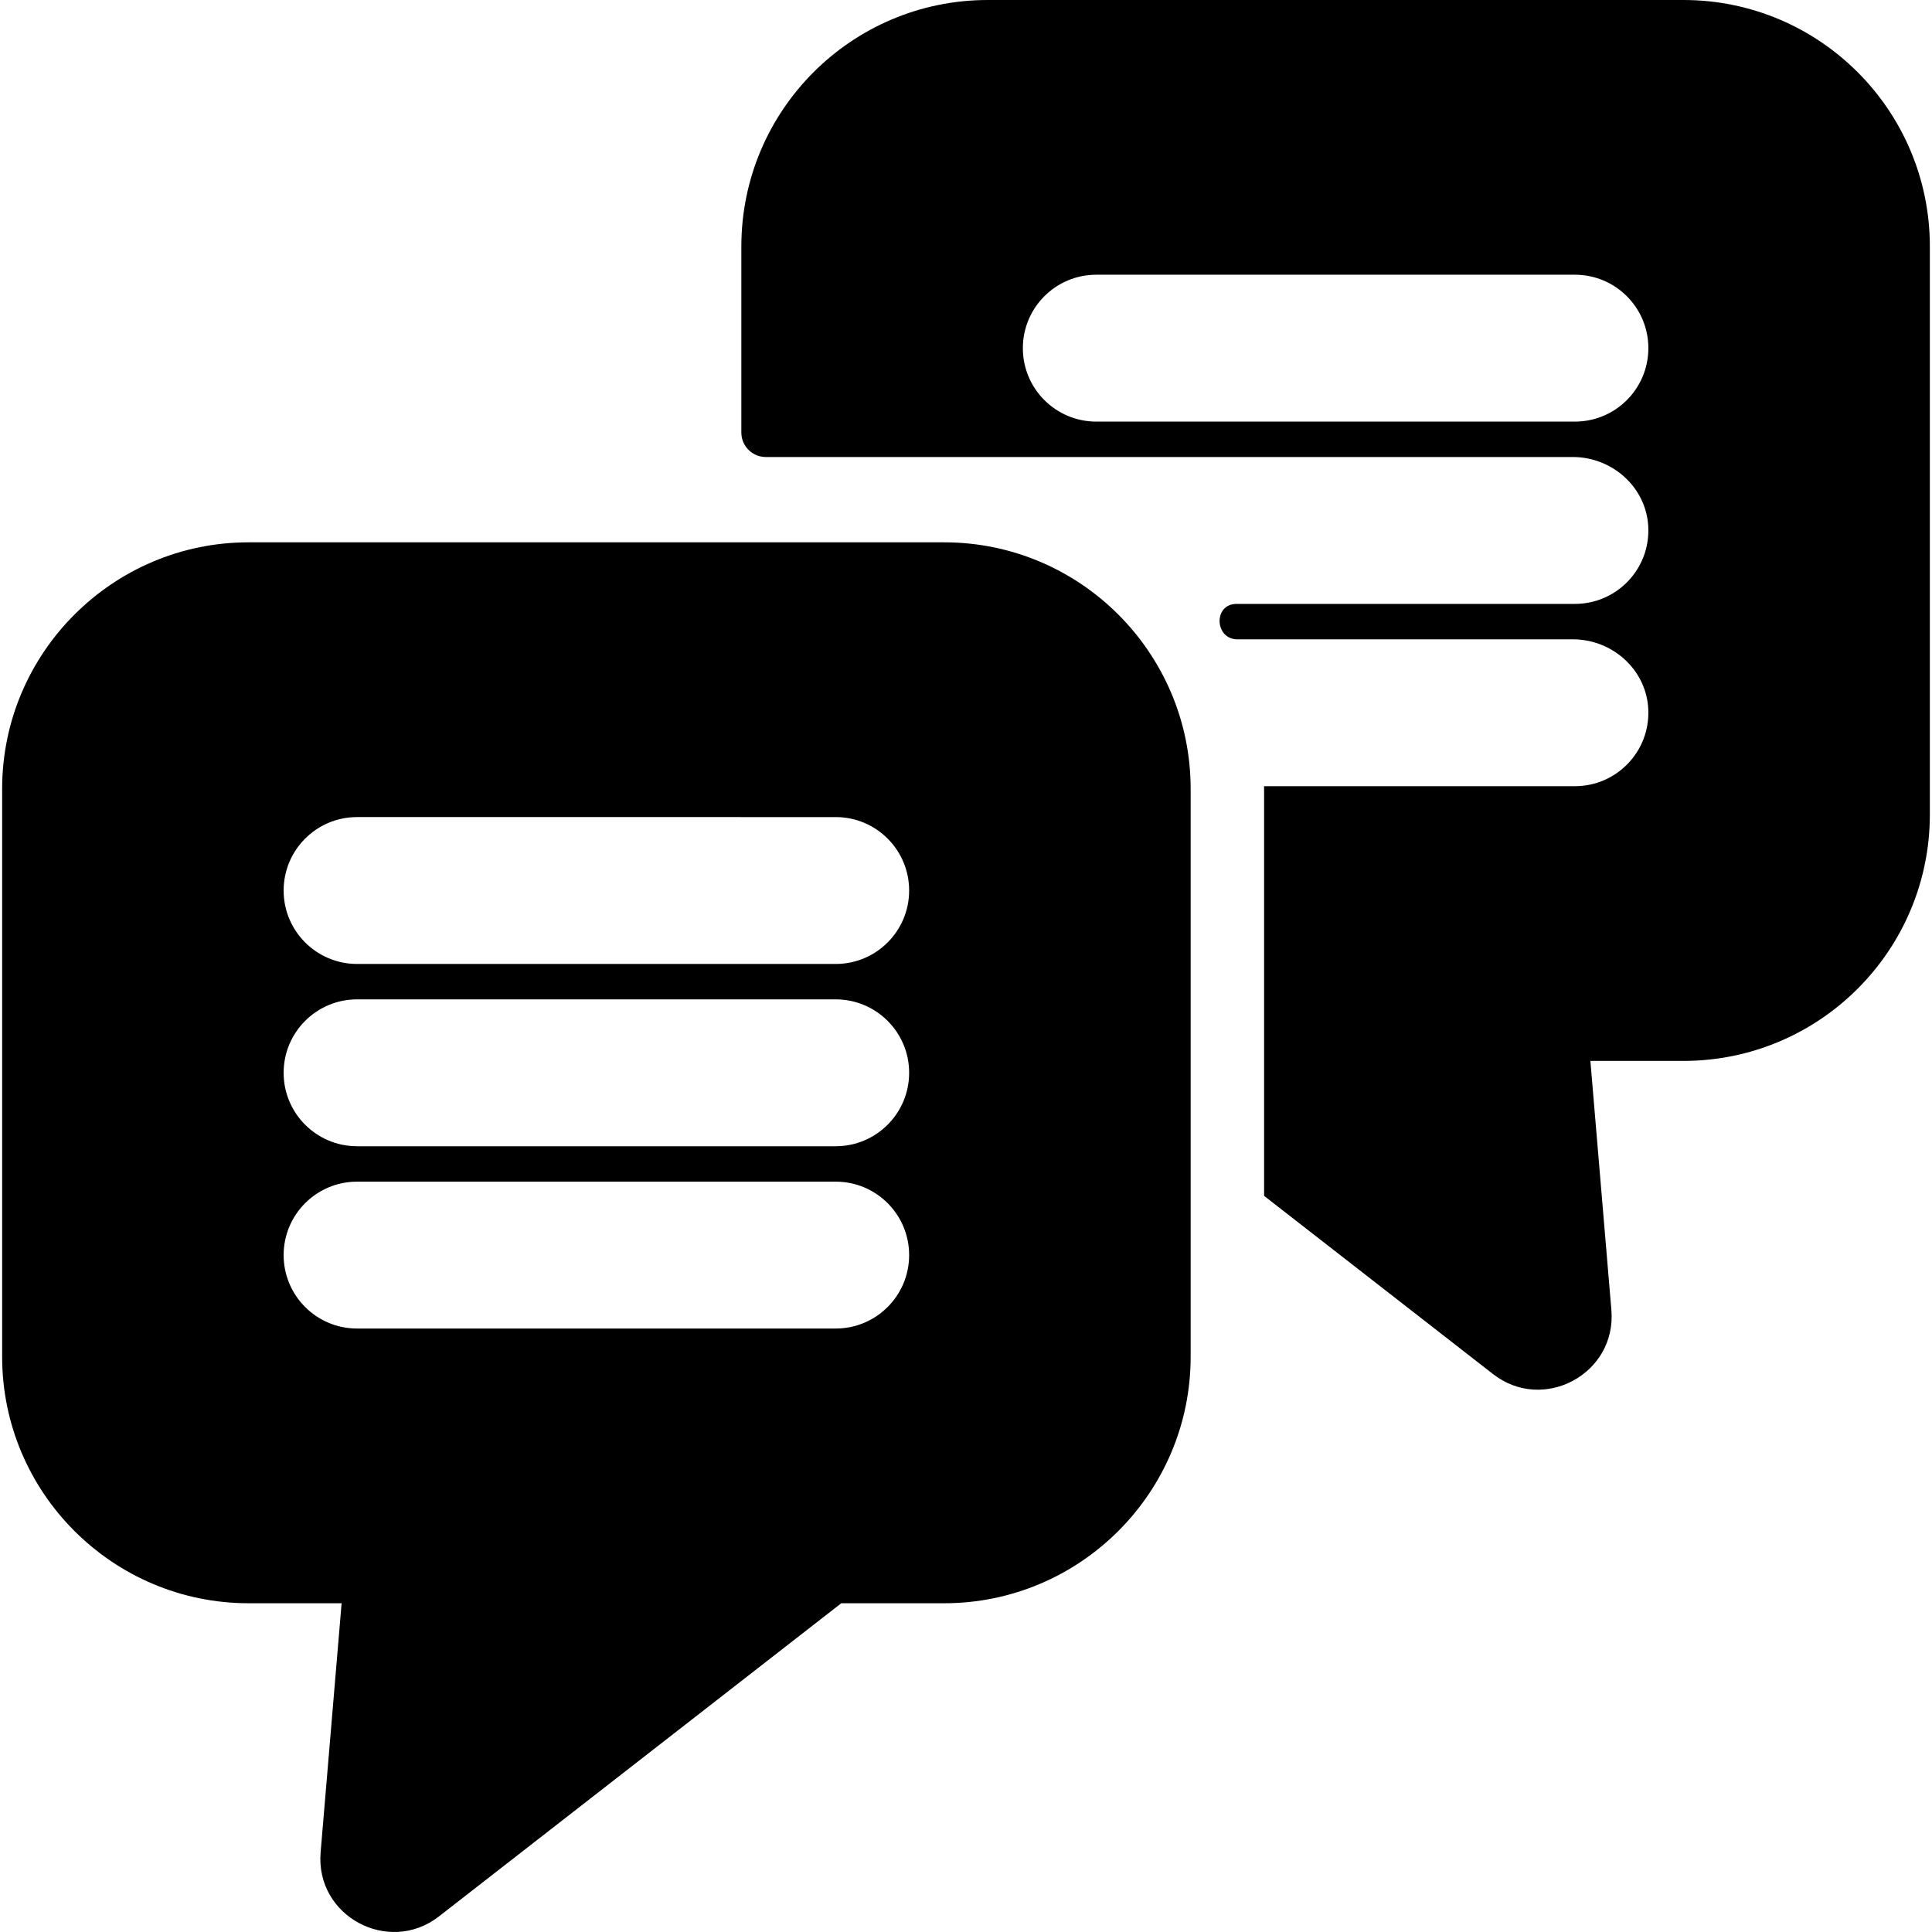 <?xml version="1.0" encoding="iso-8859-1"?>
<!-- Generator: Adobe Illustrator 19.0.0, SVG Export Plug-In . SVG Version: 6.00 Build 0)  -->
<svg version="1.1" id="Layer_1" xmlns="http://www.w3.org/2000/svg" xmlns:xlink="http://www.w3.org/1999/xlink" x="0px" y="0px"
	 viewBox="0 0 512 512" style="enable-background:new 0 0 512 512;" xml:space="preserve">
<g>
	<g>
		<g>
			<path d="M250.211,143.722H65.892c-36.019,0-65.324,29.31-65.324,65.337v150.494c0,36.02,29.305,65.324,65.324,65.324h24.639
				l-5.565,66.008c-1.431,16.999,18.088,27.313,31.348,16.993l106.63-83h27.266c36.02,0,65.325-29.303,65.325-65.324V209.059
				C315.536,173.032,286.232,143.722,250.211,143.722z M221.47,352.075H94.629c-10.748,0-19.462-8.714-19.462-19.462
				s8.714-19.462,19.462-19.462H221.47c10.748,0,19.462,8.714,19.462,19.462S232.218,352.075,221.47,352.075z M221.47,303.766
				H94.629c-10.748,0-19.462-8.714-19.462-19.462s8.714-19.462,19.462-19.462H221.47c10.748,0,19.462,8.714,19.462,19.462
				S232.218,303.766,221.47,303.766z M221.47,255.459H94.629c-10.748,0-19.462-8.714-19.462-19.462s8.714-19.462,19.462-19.462
				H221.47c10.748,0,19.462,8.714,19.462,19.462S232.218,255.459,221.47,255.459z"/>
			<path d="M446.107,0H261.79c-36.077,0-65.325,29.248-65.325,65.325v49.303c0,3.582,2.905,6.487,6.487,6.487h213.869
				c10.48,0,19.497,8.053,19.99,18.521c0.527,11.176-8.379,20.403-19.44,20.403h-89.666c-6.227,0-5.835,9.385,0.209,9.385h88.907
				c10.48,0,19.497,8.053,19.99,18.521c0.527,11.176-8.379,20.403-19.44,20.403H334.98c0.003,0.239,0.018,0.474,0.018,0.711v107.857
				l60.687,47.238c13.341,10.385,32.771-0.095,31.348-16.993l-5.565-66.008h24.639c36.077,0,65.324-29.246,65.324-65.324V65.324
				C511.431,29.246,482.185,0,446.107,0z M417.371,111.73H290.53c-10.748,0-19.462-8.714-19.462-19.462s8.714-19.462,19.462-19.462
				h126.841c10.748,0,19.462,8.714,19.462,19.462S428.119,111.73,417.371,111.73z"/>
		</g>
	</g>
</g>
<g>
</g>
<g>
</g>
<g>
</g>
<g>
</g>
<g>
</g>
<g>
</g>
<g>
</g>
<g>
</g>
<g>
</g>
<g>
</g>
<g>
</g>
<g>
</g>
<g>
</g>
<g>
</g>
<g>
</g>
</svg>
